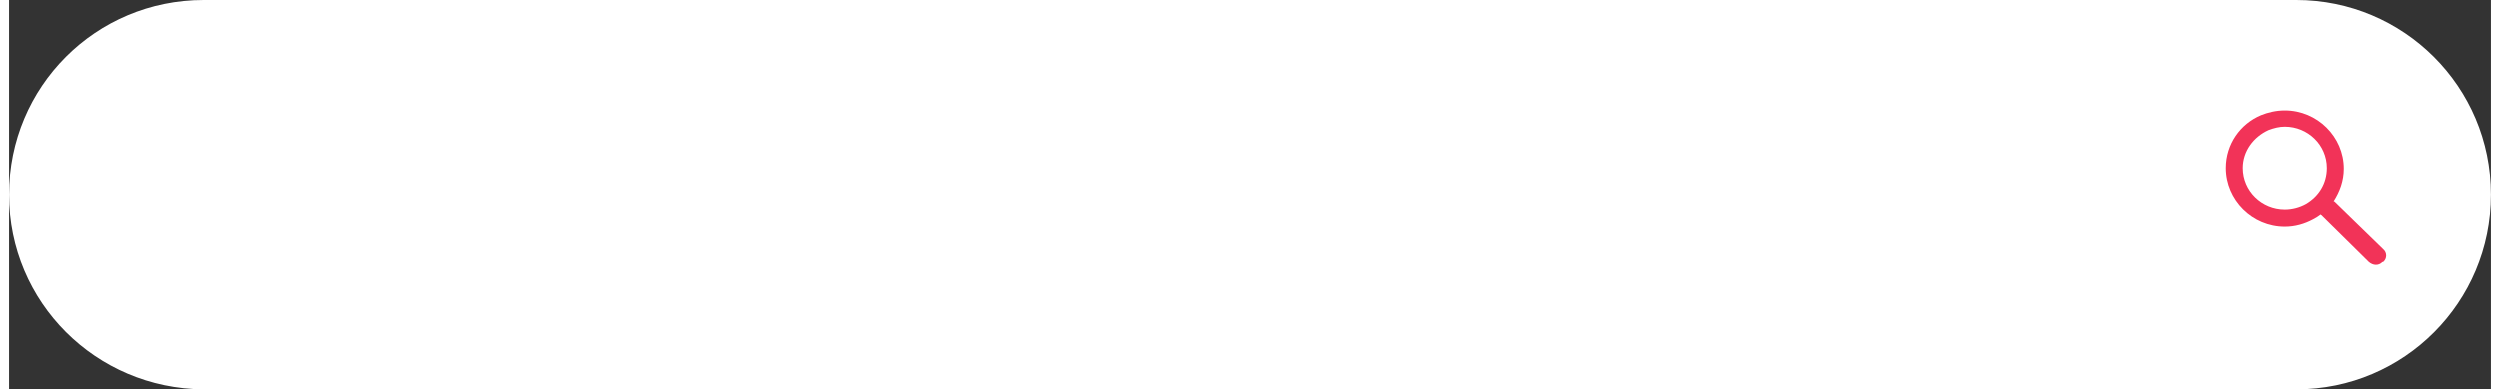 <?xml version="1.0" encoding="UTF-8"?>
<!DOCTYPE svg PUBLIC '-//W3C//DTD SVG 1.0//EN'
          'http://www.w3.org/TR/2001/REC-SVG-20010904/DTD/svg10.dtd'>
<svg height="57" preserveAspectRatio="xMidYMid meet" version="1.0" viewBox="0.0 0.0 365.9 57.4" width="366" xmlns="http://www.w3.org/2000/svg" xmlns:xlink="http://www.w3.org/1999/xlink" zoomAndPan="magnify"
><rect x="0.0" y="0.0" width="365.9" height="57.4" fill="#333333" stroke="none"/><g id="change1_1"
  ><path d="M28.7,0l308.5,0c15.8,0,28.7,12.8,28.7,28.7v0c0,15.8-12.8,28.7-28.7,28.7H28.7C12.8,57.3,0,44.5,0,28.7v0 C0,12.8,12.8,0,28.7,0z" fill="#FFF"
  /></g
  ><g id="change2_1"
  ><path d="M350,36.7l-7.1-6.9c-0.1-0.1-0.1-0.1-0.2-0.1c0.9-1.4,1.5-3,1.5-4.8c0-4.7-3.9-8.6-8.7-8.6 c-1.3,0-2.5,0.3-3.5,0.7c-3.1,1.3-5.2,4.3-5.2,7.8c0,4.7,3.9,8.6,8.7,8.6c1.5,0,2.9-0.4,4.2-1.1c0,0,0,0,0,0 c0.4-0.2,0.7-0.4,1.1-0.7c0,0,0,0.1,0.1,0.1c0,0,0,0,0,0l7,6.9c0.6,0.5,1.4,0.6,2,0c0,0,0,0,0.1,0C350.6,38.1,350.6,37.2,350,36.7z M333.1,19.2C333.1,19.2,333.1,19.2,333.1,19.2c0.8-0.3,1.6-0.5,2.4-0.5c3.4,0,6.2,2.7,6.2,6.1c0,2.3-1.2,4.2-3.1,5.3c0,0,0,0,0,0 c-0.9,0.5-2,0.8-3.1,0.8c-3.4,0-6.2-2.7-6.2-6.1C329.3,22.3,330.9,20.2,333.1,19.2z" fill="#F23358"
  /></g
></svg
>
